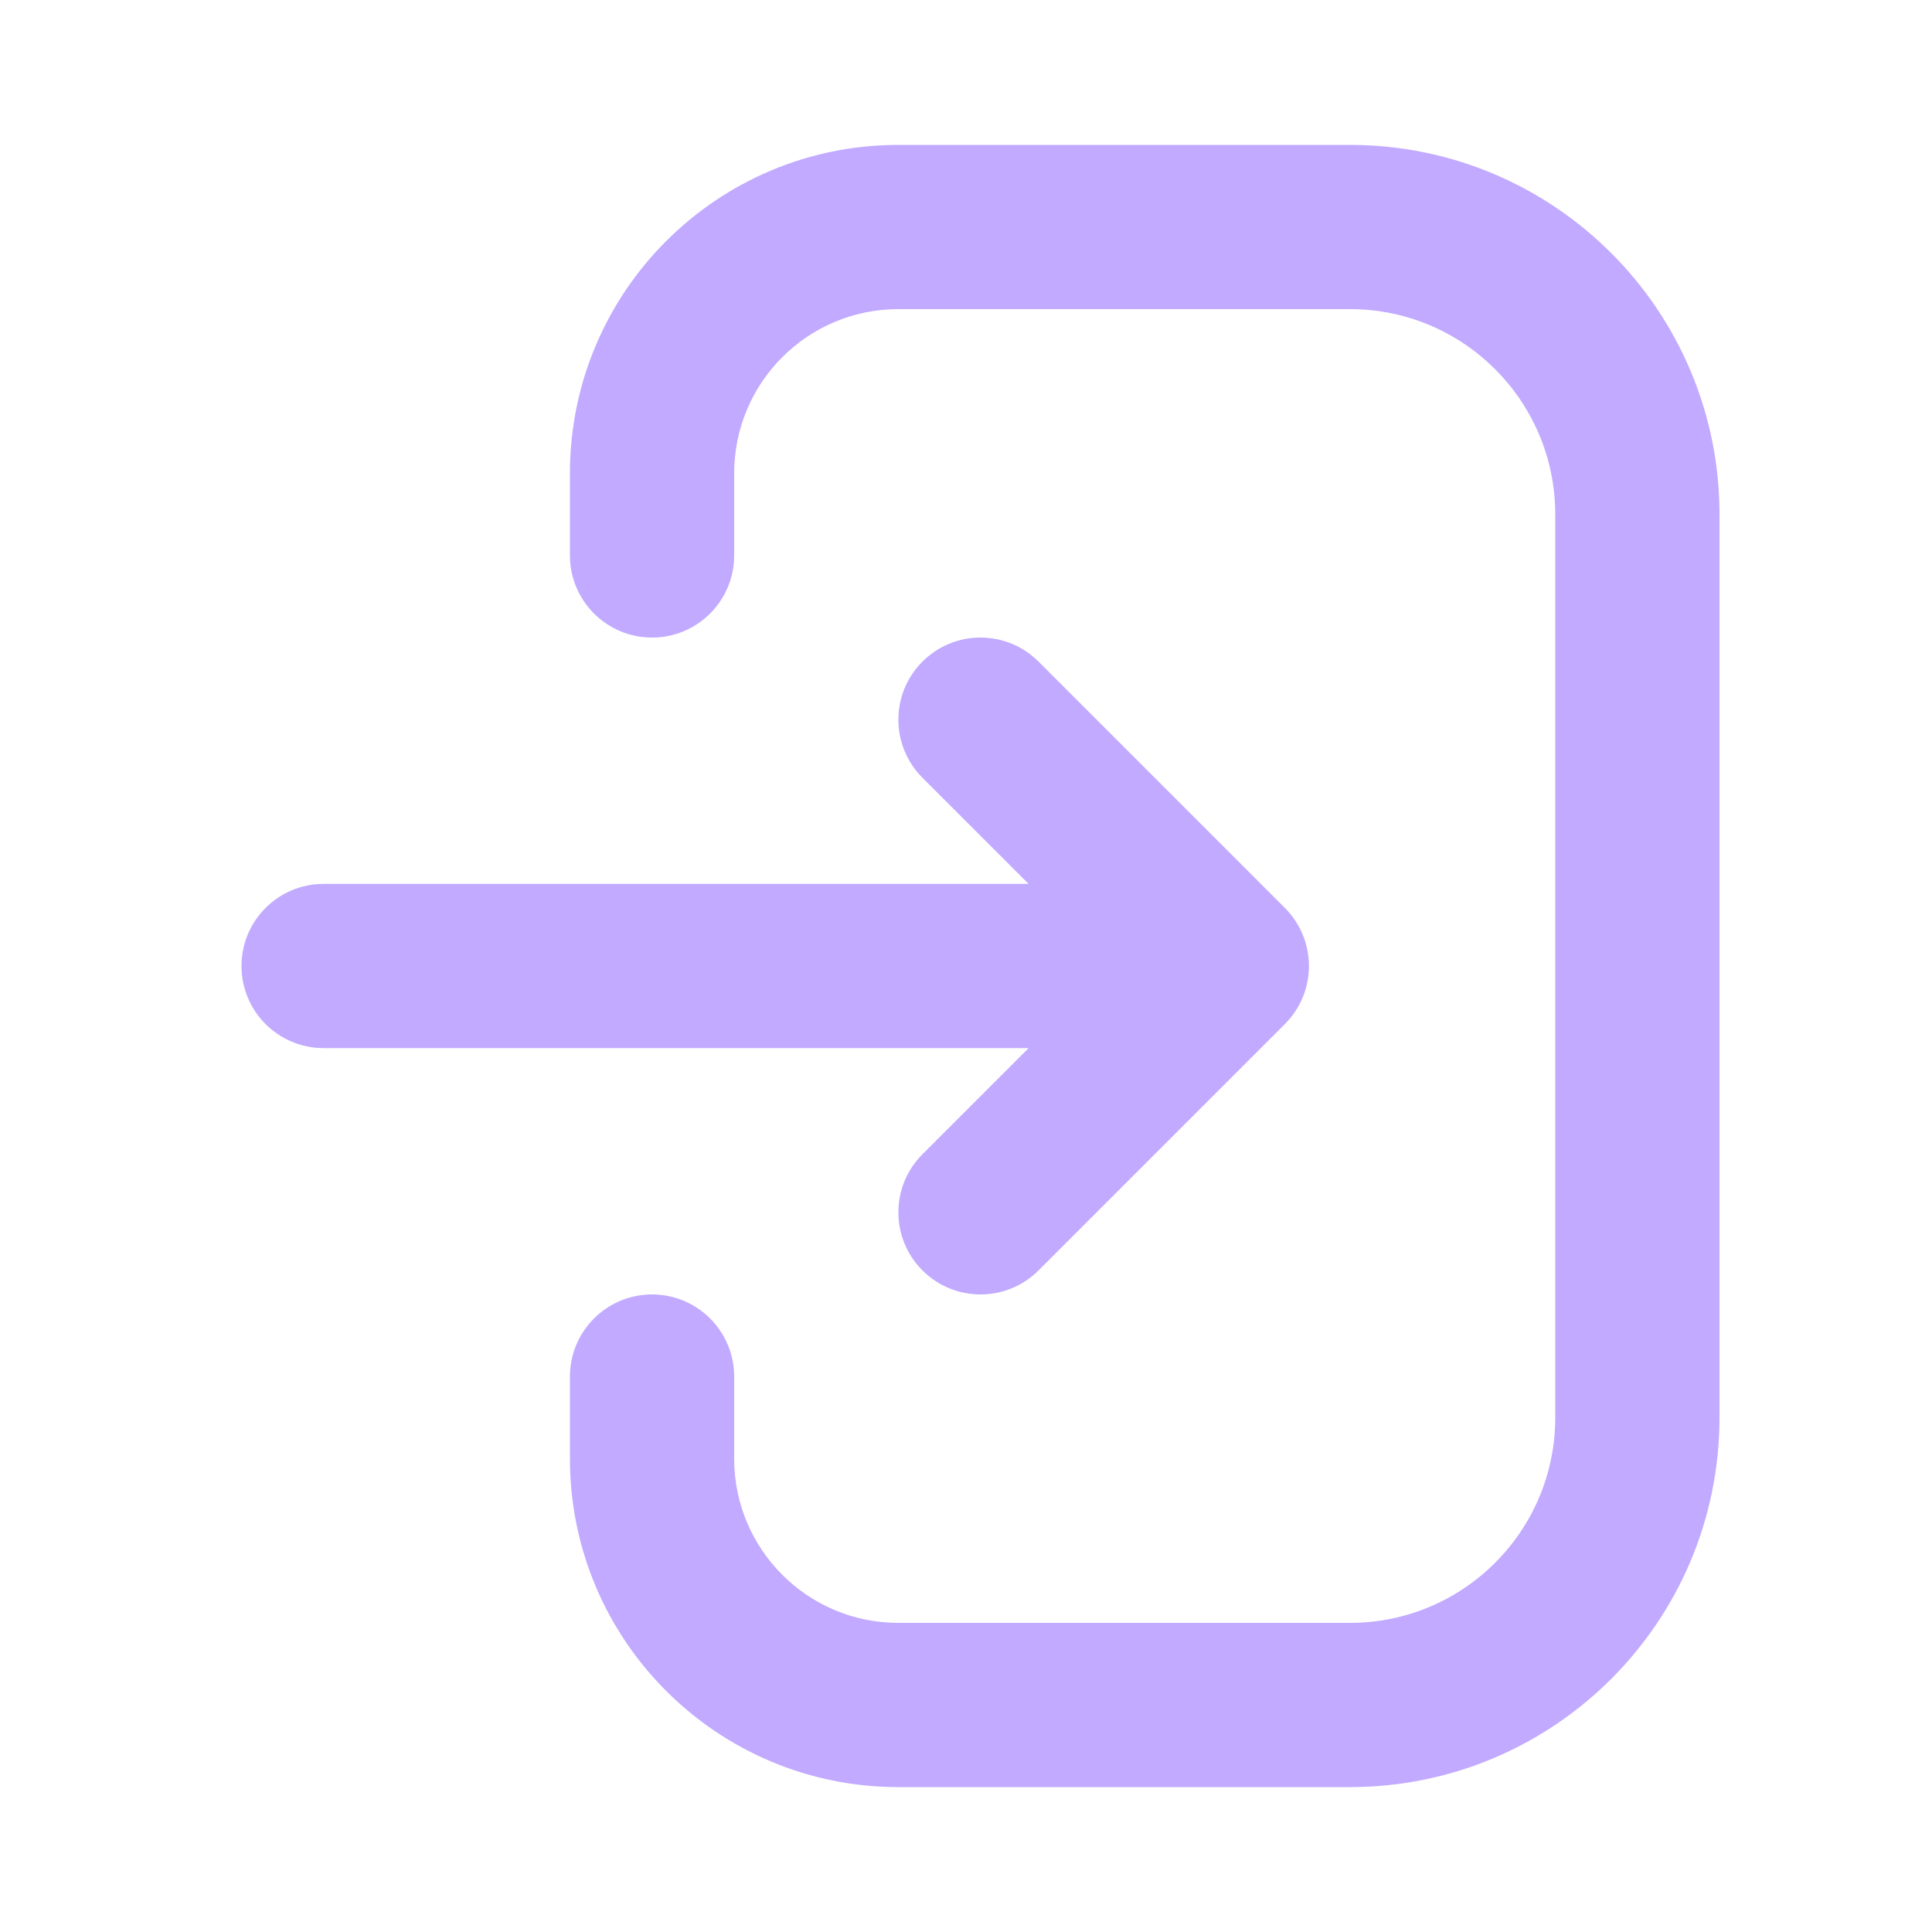 <svg width="40" height="40" viewBox="0 0 40 40" fill="none" xmlns="http://www.w3.org/2000/svg">
<path fill-rule="evenodd" clip-rule="evenodd" d="M11.8 9.8C11.8 6.044 14.845 3 18.6 3H27.95C32.175 3 35.6 6.425 35.6 10.65V29.35C35.6 33.575 32.175 37 27.95 37H18.6C14.845 37 11.8 33.956 11.8 30.2V28.5C11.8 27.561 12.561 26.8 13.5 26.8C14.439 26.8 15.2 27.561 15.2 28.5V30.2C15.2 32.078 16.722 33.6 18.6 33.6H27.95C30.297 33.6 32.2 31.697 32.2 29.35V10.65C32.2 8.303 30.297 6.4 27.95 6.4H18.6C16.722 6.4 15.2 7.922 15.2 9.8V11.5C15.2 12.439 14.439 13.2 13.5 13.2C12.561 13.2 11.8 12.439 11.8 11.5V9.8ZM19.098 13.698C19.762 13.034 20.838 13.034 21.502 13.698L26.602 18.798C27.266 19.462 27.266 20.538 26.602 21.202L21.502 26.302C20.838 26.966 19.762 26.966 19.098 26.302C18.434 25.638 18.434 24.562 19.098 23.898L21.296 21.7H6.7C5.761 21.7 5 20.939 5 20C5 19.061 5.761 18.3 6.7 18.3H21.296L19.098 16.102C18.434 15.438 18.434 14.362 19.098 13.698Z" fill="#C1AAFF"/>
</svg>

